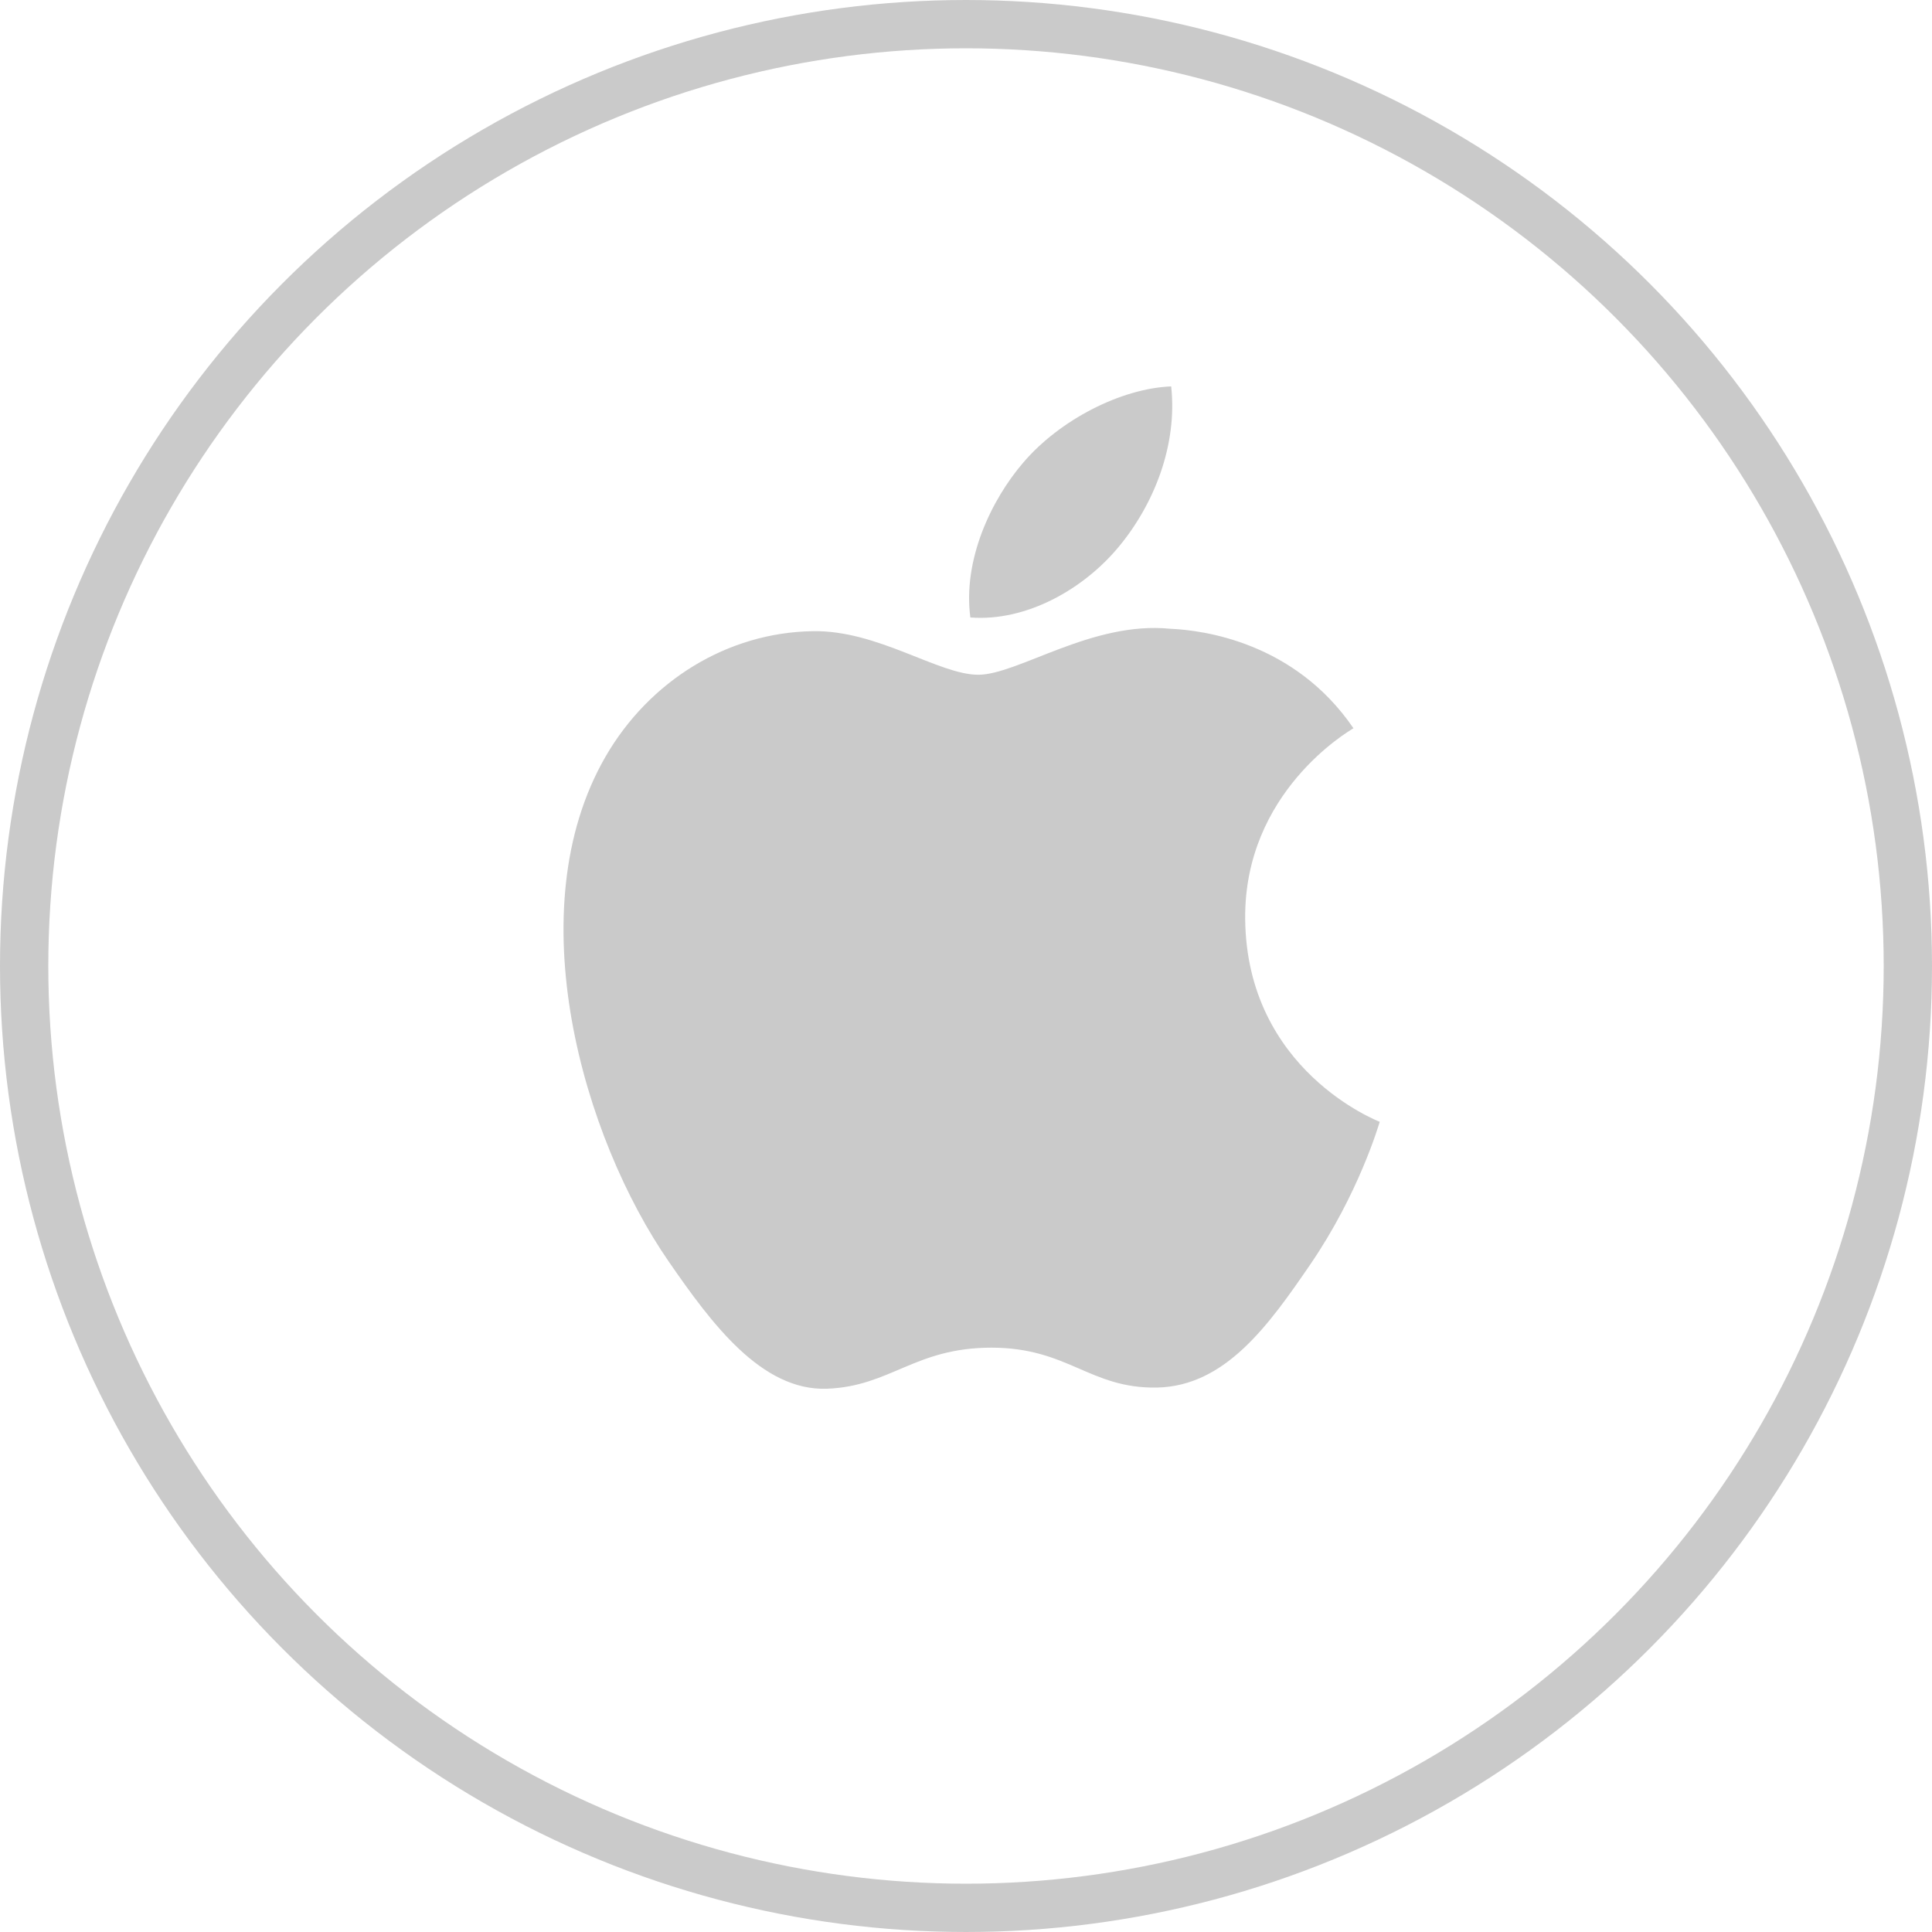 <?xml version="1.0" encoding="UTF-8"?>
<svg width="20px" height="20px" viewBox="0 0 20 20" version="1.1" xmlns="http://www.w3.org/2000/svg" xmlns:xlink="http://www.w3.org/1999/xlink">
    <title>ic_Apple ID grey@2x</title>
    <g id="Icons-" stroke="none" stroke-width="1" fill="none" fill-rule="evenodd">
        <g id="icon" transform="translate(-82, -186)">
            <g id="ic_Apple-ID-grey" transform="translate(82, 186)">
                <path d="M12.89,9.513 C12.905,11.083 14.268,11.606 14.283,11.613 C14.271,11.649 14.065,12.357 13.565,13.088 C13.132,13.721 12.683,14.35 11.976,14.364 C11.281,14.376 11.058,13.951 10.264,13.951 C9.469,13.951 9.221,14.35 8.563,14.376 C7.881,14.402 7.361,13.693 6.925,13.063 C6.034,11.775 5.353,9.422 6.267,7.835 C6.722,7.046 7.533,6.547 8.414,6.534 C9.085,6.521 9.717,6.985 10.127,6.985 C10.537,6.985 11.305,6.427 12.114,6.509 C12.452,6.523 13.402,6.646 14.011,7.539 C13.962,7.569 12.878,8.2 12.89,9.513 M11.584,5.657 C11.947,5.218 12.19,4.608 12.124,4 C11.602,4.021 10.97,4.348 10.595,4.786 C10.26,5.175 9.966,5.796 10.045,6.392 C10.627,6.437 11.222,6.096 11.584,5.657" id="Shape" fill="#CACACA" fill-rule="nonzero"></path>
                <circle id="Oval" stroke="#CACACA" stroke-width="0.5" cx="10" cy="10" r="9.75"></circle>
            </g>
        </g>
    </g>
</svg>